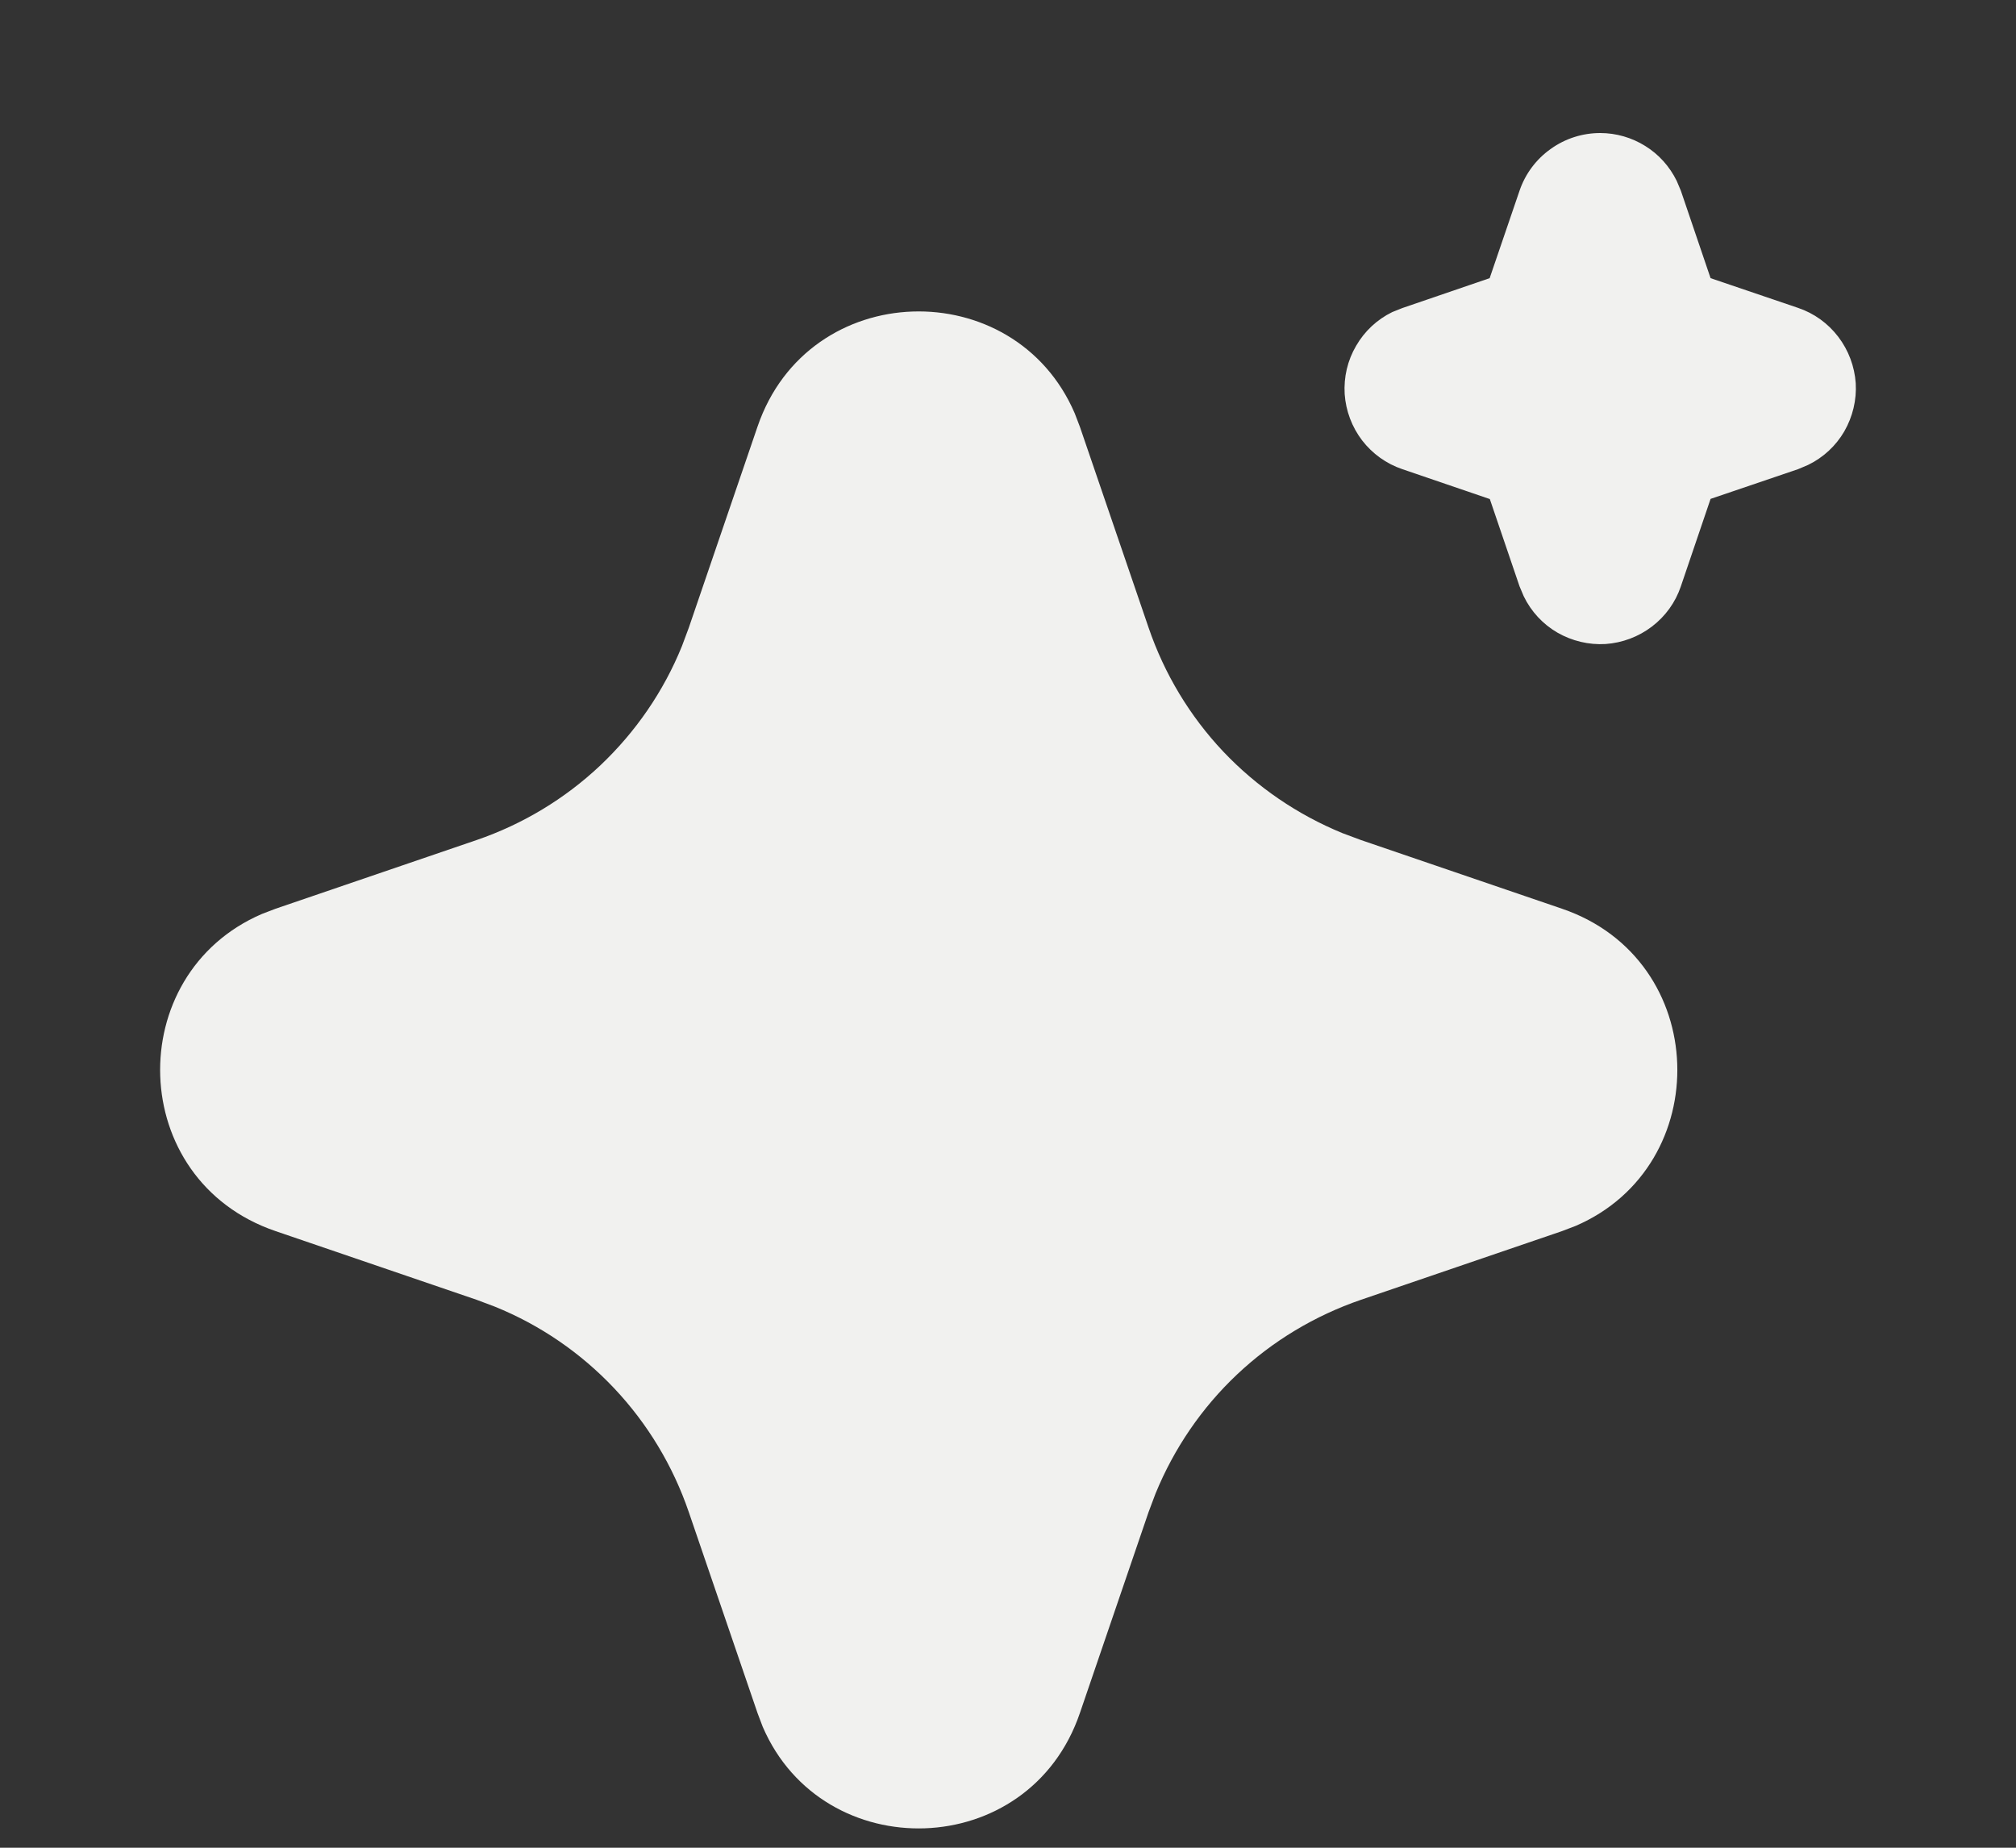 <svg width="12" height="11" viewBox="0 0 12 11" fill="none" xmlns="http://www.w3.org/2000/svg">
<rect x="0" y="0" width="12" height="11" fill="#333333" stroke="none"/>
<path d="M4.509 2.54C4.812 1.653 6.038 1.626 6.397 2.46L6.428 2.541L6.837 3.737C6.931 4.012 7.082 4.263 7.281 4.474C7.481 4.685 7.723 4.85 7.991 4.96L8.101 5.001L9.298 5.41C10.185 5.713 10.212 6.939 9.379 7.298L9.298 7.329L8.101 7.738C7.827 7.832 7.575 7.983 7.364 8.182C7.153 8.381 6.988 8.623 6.878 8.892L6.837 9.001L6.428 10.198C6.125 11.086 4.899 11.113 4.54 10.28L4.509 10.198L4.1 9.002C4.006 8.727 3.855 8.476 3.656 8.265C3.457 8.054 3.215 7.888 2.946 7.779L2.837 7.738L1.64 7.329C0.752 7.026 0.725 5.8 1.559 5.441L1.64 5.41L2.837 5.001C3.111 4.907 3.362 4.756 3.573 4.557C3.784 4.357 3.95 4.116 4.059 3.847L4.1 3.737L4.509 2.54ZM9.525 0.792C9.62 0.792 9.713 0.819 9.793 0.869C9.874 0.919 9.938 0.991 9.98 1.076L10.005 1.135L10.182 1.656L10.703 1.833C10.798 1.865 10.881 1.925 10.942 2.005C11.003 2.085 11.039 2.181 11.046 2.281C11.052 2.381 11.028 2.481 10.978 2.568C10.928 2.654 10.853 2.724 10.762 2.768L10.703 2.793L10.182 2.97L10.005 3.491C9.973 3.586 9.913 3.669 9.833 3.73C9.753 3.791 9.657 3.827 9.557 3.834C9.457 3.84 9.357 3.816 9.27 3.766C9.184 3.716 9.114 3.641 9.07 3.55L9.045 3.491L8.868 2.971L8.347 2.793C8.252 2.761 8.169 2.701 8.108 2.622C8.047 2.542 8.011 2.446 8.004 2.346C7.998 2.245 8.021 2.146 8.072 2.059C8.122 1.972 8.197 1.902 8.287 1.858L8.347 1.834L8.867 1.656L9.045 1.135C9.079 1.035 9.144 0.948 9.23 0.887C9.316 0.825 9.419 0.792 9.525 0.792Z" fill="#F1F1EF"/>
</svg>

